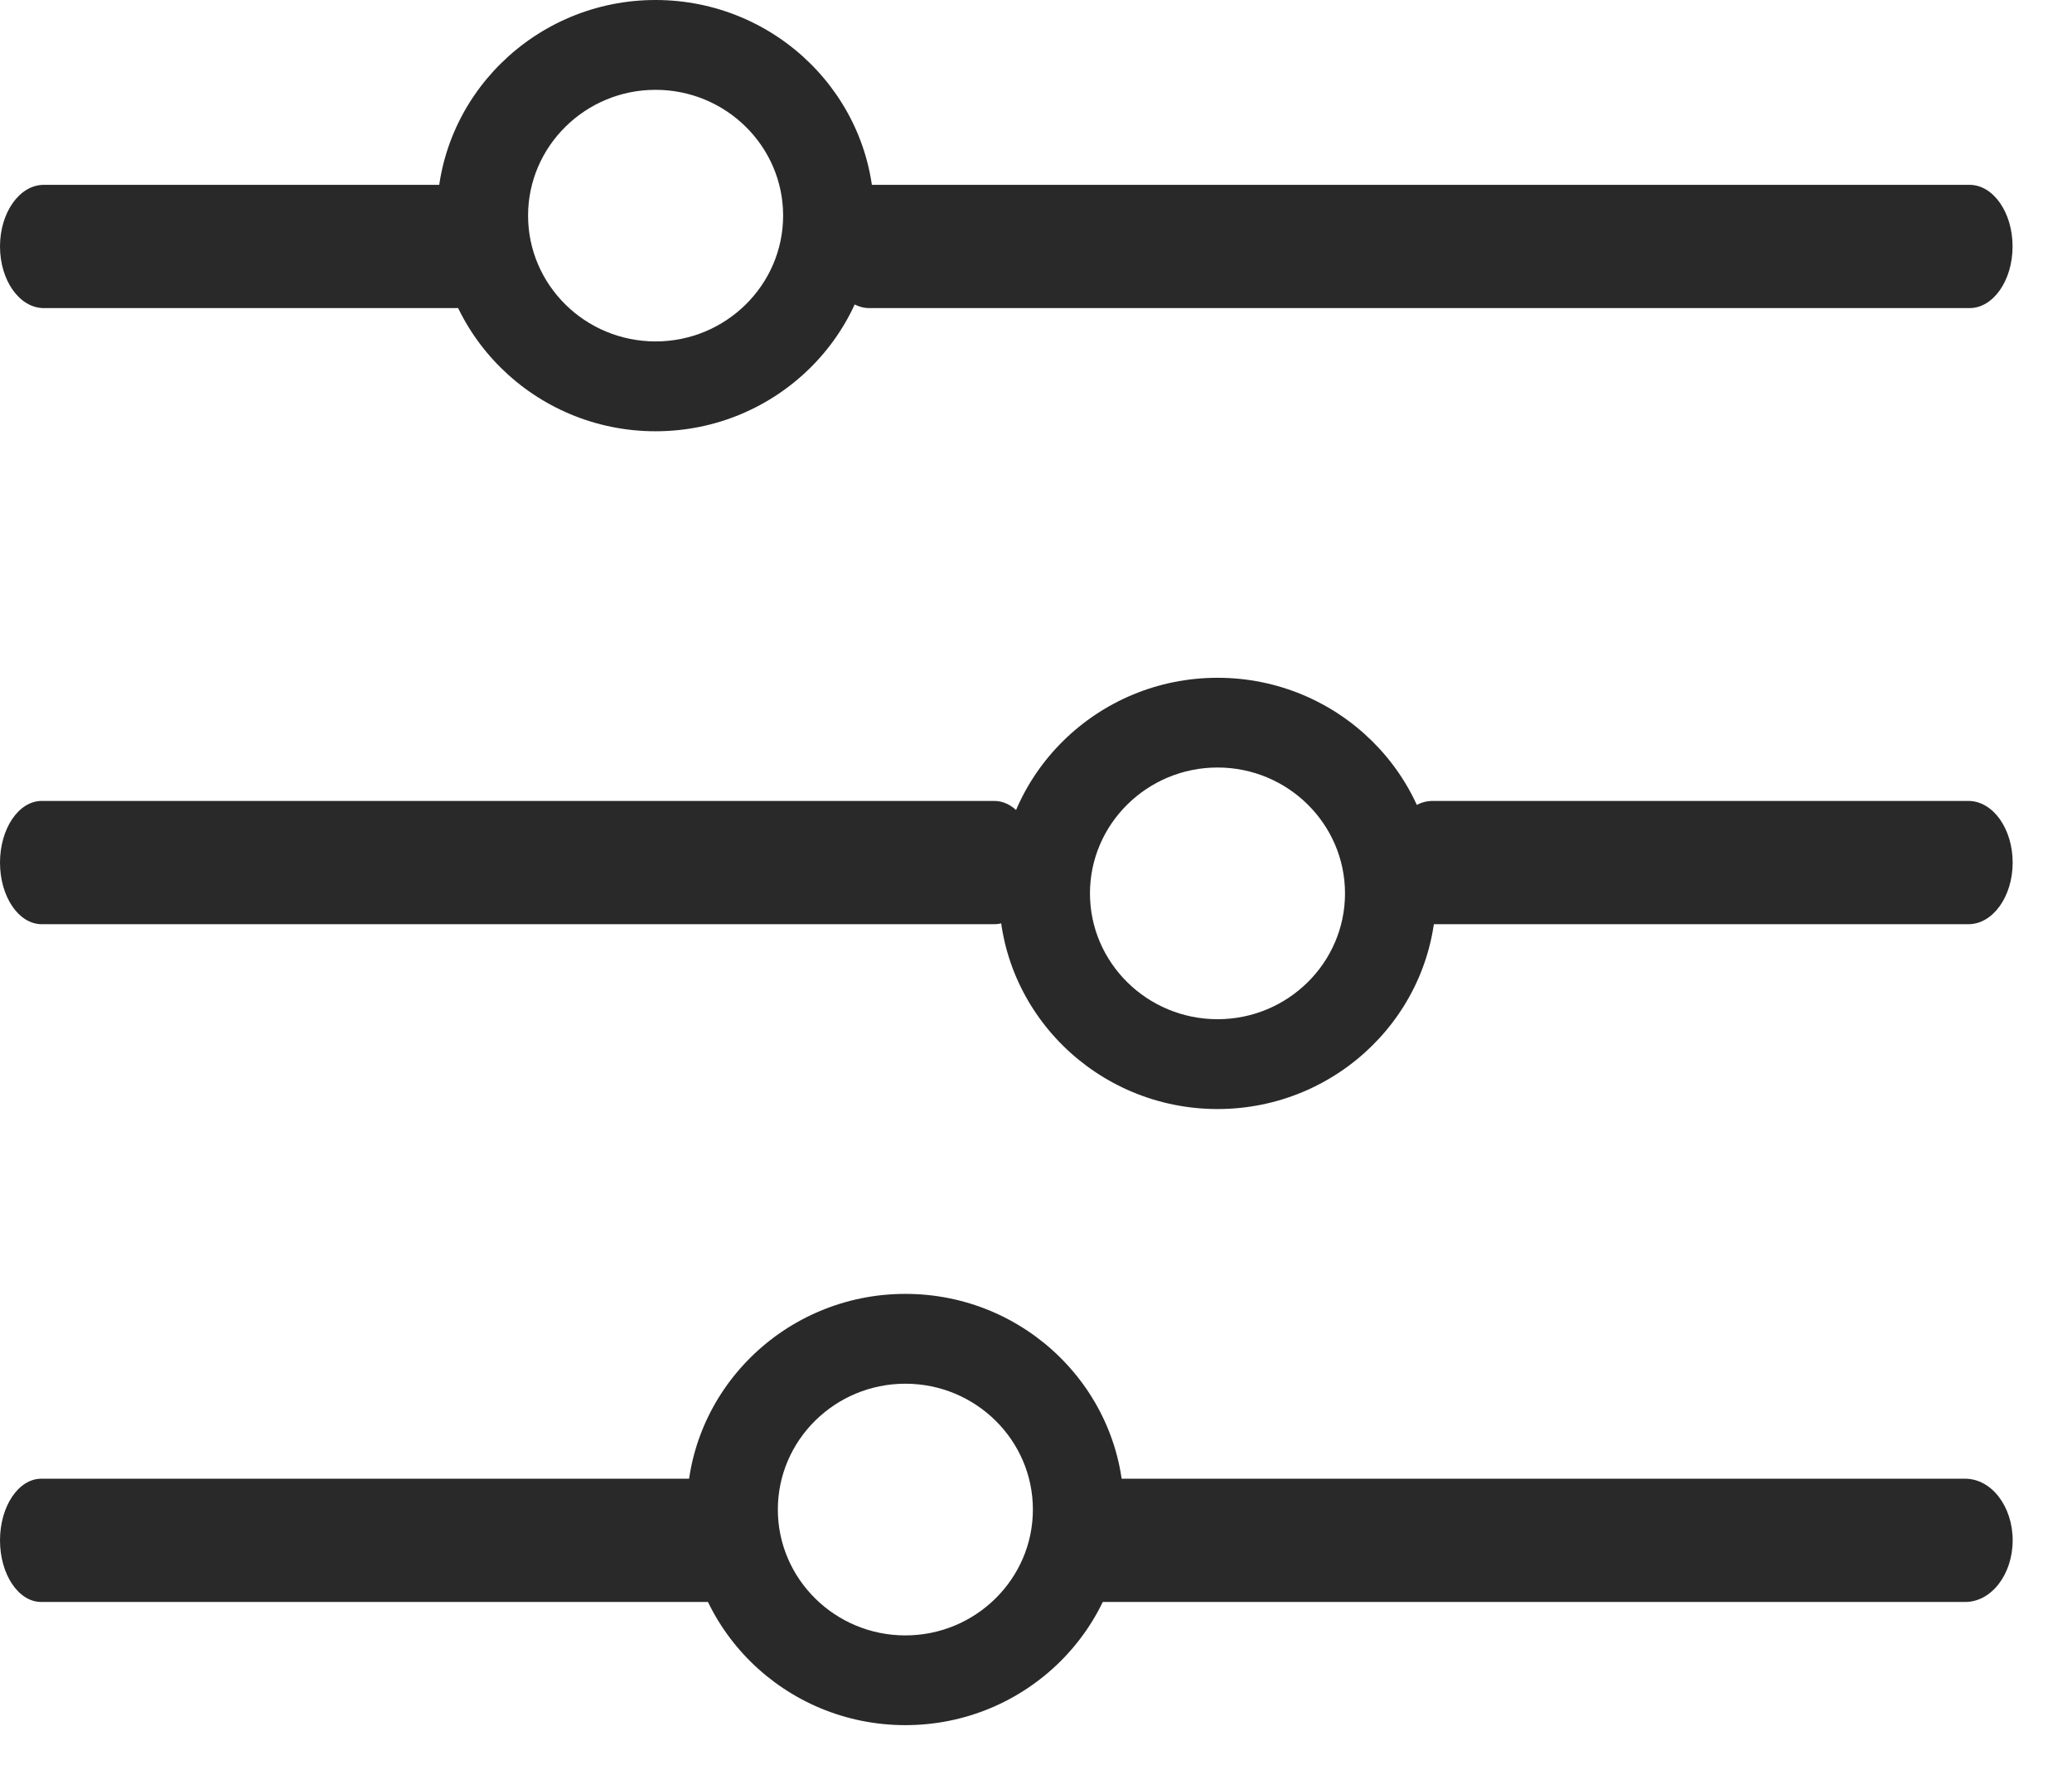<svg xmlns="http://www.w3.org/2000/svg" width="22" height="19" viewBox="0 0 22 19">
    <g fill="#292929">
        <path d="M10.557 9.815H.443C.198 9.815 0 9.522 0 9.161c0-.361.198-.655.443-.655h10.114c.245 0 .443.294.443.655 0 .36-.198.654-.443.654zM20.9 9.815h-5.69c-.26 0-.47-.293-.47-.654 0-.361.21-.655.47-.655h5.69c.26 0 .47.294.47.655 0 .36-.21.654-.47.654zM7.517 17.013H.438c-.242 0-.438-.293-.438-.655 0-.36.196-.654.438-.654h7.08c.241 0 .437.293.437.654 0 .362-.196.655-.438.655zM20.866 17.013h-9.362c-.278 0-.504-.293-.504-.655 0-.36.226-.654.504-.654h9.362c.278 0 .504.293.504.654 0 .362-.226.655-.504.655zM4.839 3.272H.465C.208 3.272 0 2.979 0 2.617c0-.36.208-.654.465-.654h4.374c.256 0 .465.293.465.654 0 .362-.209.655-.465.655zM20.913 3.272H9.23c-.252 0-.457-.293-.457-.655 0-.36.205-.654.457-.654h11.682c.252 0 .457.293.457.654 0 .362-.205.655-.457.655z"/>
        <path d="M6.96 4.58c-1.278 0-2.32-1.027-2.32-2.29C4.64 1.027 5.683 0 6.96 0c1.28 0 2.321 1.027 2.321 2.29 0 1.263-1.04 2.29-2.32 2.29zm0-3.626c-.746 0-1.353.6-1.353 1.336 0 .737.607 1.336 1.354 1.336.746 0 1.354-.6 1.354-1.336 0-.737-.608-1.336-1.354-1.336zM9.613 18.321c-1.28 0-2.32-1.027-2.32-2.29 0-1.262 1.04-2.29 2.32-2.29 1.28 0 2.32 1.028 2.32 2.29 0 1.263-1.04 2.29-2.32 2.29zm0-3.626c-.747 0-1.354.6-1.354 1.336 0 .737.607 1.337 1.354 1.337.746 0 1.354-.6 1.354-1.337s-.608-1.336-1.354-1.336zM12.928 11.778c-1.28 0-2.32-1.028-2.32-2.29 0-1.263 1.04-2.29 2.32-2.29 1.279 0 2.32 1.027 2.32 2.29 0 1.263-1.041 2.29-2.32 2.29zm0-3.627c-.747 0-1.355.6-1.355 1.337s.608 1.336 1.355 1.336c.746 0 1.353-.6 1.353-1.336 0-.737-.607-1.337-1.353-1.337z"/>
    </g>
</svg>

